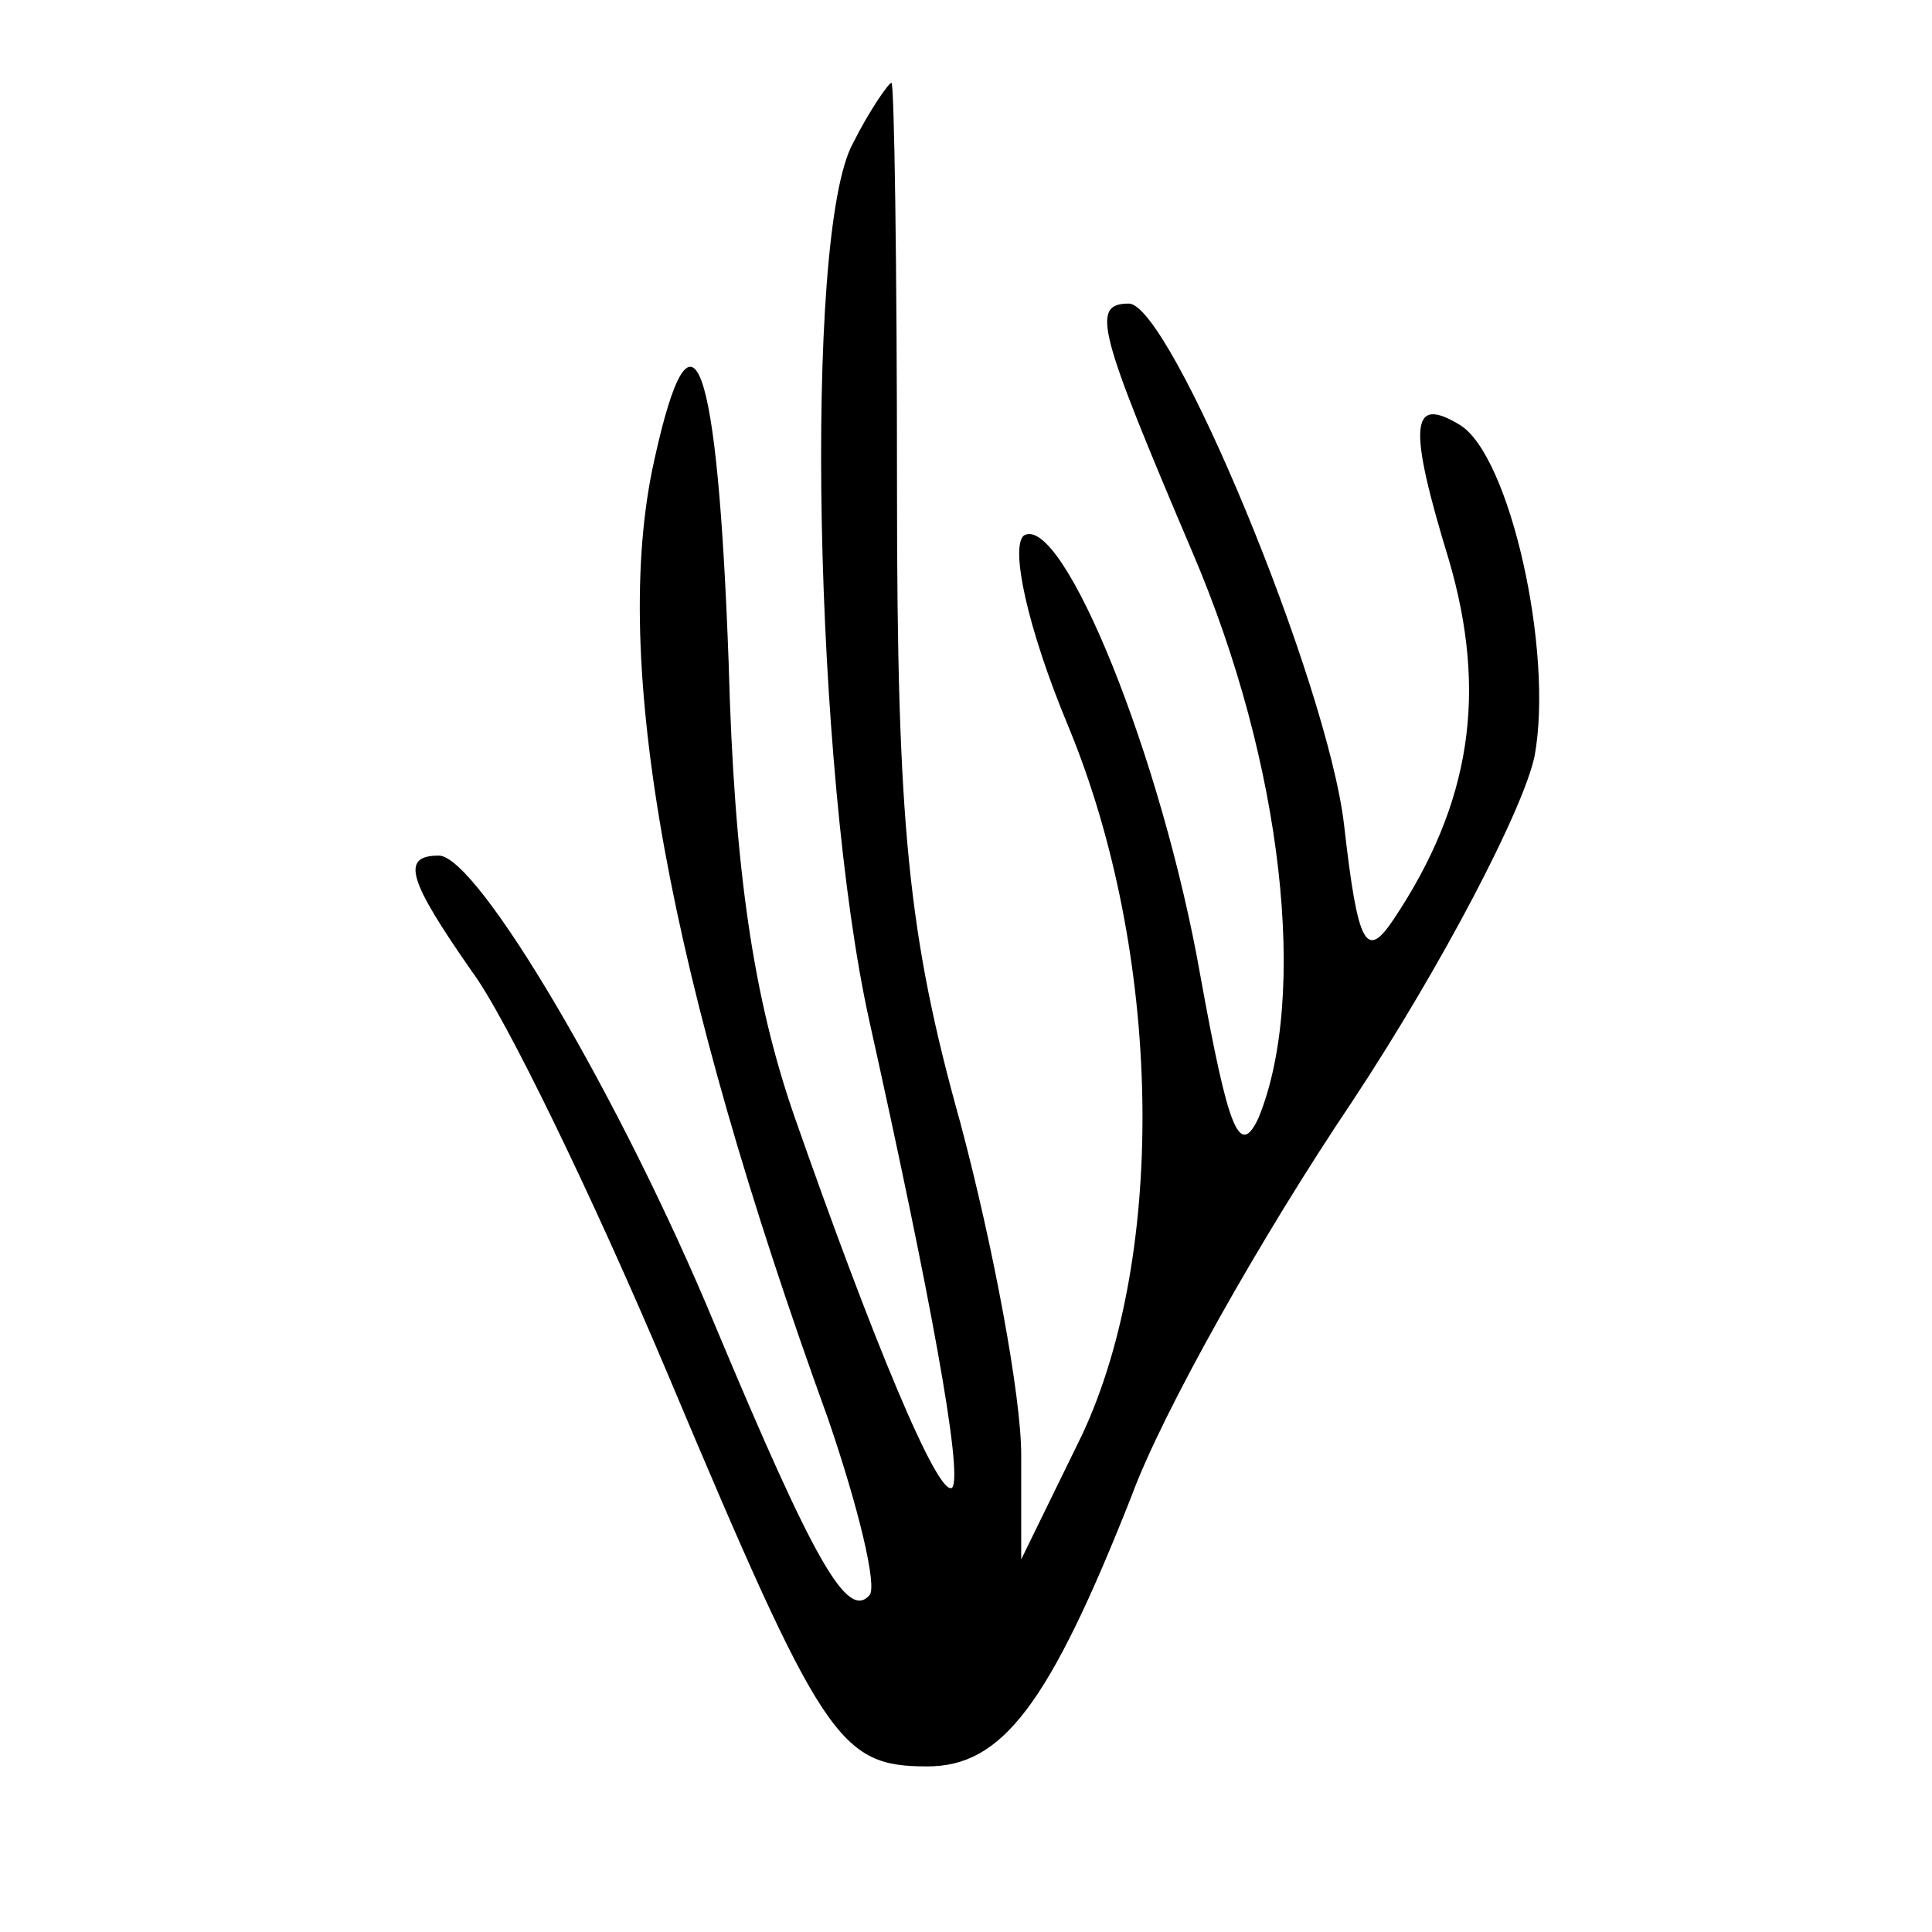 <?xml version="1.0" standalone="no"?>
<!DOCTYPE svg PUBLIC "-//W3C//DTD SVG 20010904//EN"
 "http://www.w3.org/TR/2001/REC-SVG-20010904/DTD/svg10.dtd">
<svg version="1.0" xmlns="http://www.w3.org/2000/svg"
 width="70pt" height="70pt" viewBox="0 0 70 70"
 preserveAspectRatio="xMidYMid meet">
<g transform="translate(0,70) scale(0.1,-0.1)"
fill="#000000" stroke="none">
<path d="M309 648 c-18 -33 -14 -228 6 -318 22 -99 34 -164 30 -169 -5 -4 -29
54 -57 134 -15 43 -22 90 -24 165 -4 110 -13 137 -27 73 -16 -72 5 -187 63
-347 11 -32 18 -61 15 -64 -8 -9 -20 12 -56 98 -34 82 -86 170 -100 170 -14 0
-11 -9 12 -42 12 -16 44 -82 71 -146 56 -133 62 -142 94 -142 27 0 44 22 74
98 11 30 47 94 80 143 33 50 62 106 66 125 7 38 -9 109 -27 120 -18 11 -19 0
-4 -49 14 -48 8 -88 -20 -130 -10 -15 -13 -10 -18 34 -6 52 -63 189 -78 189
-14 0 -11 -10 23 -90 33 -77 42 -161 24 -205 -7 -15 -11 -4 -21 51 -14 80 -50
168 -64 160 -5 -4 1 -33 16 -69 34 -82 36 -191 5 -257 l-22 -45 0 38 c0 21
-10 75 -22 120 -19 68 -23 108 -23 230 0 81 -1 147 -2 147 -1 0 -8 -10 -14
-22z"/>
</g>
</svg>
